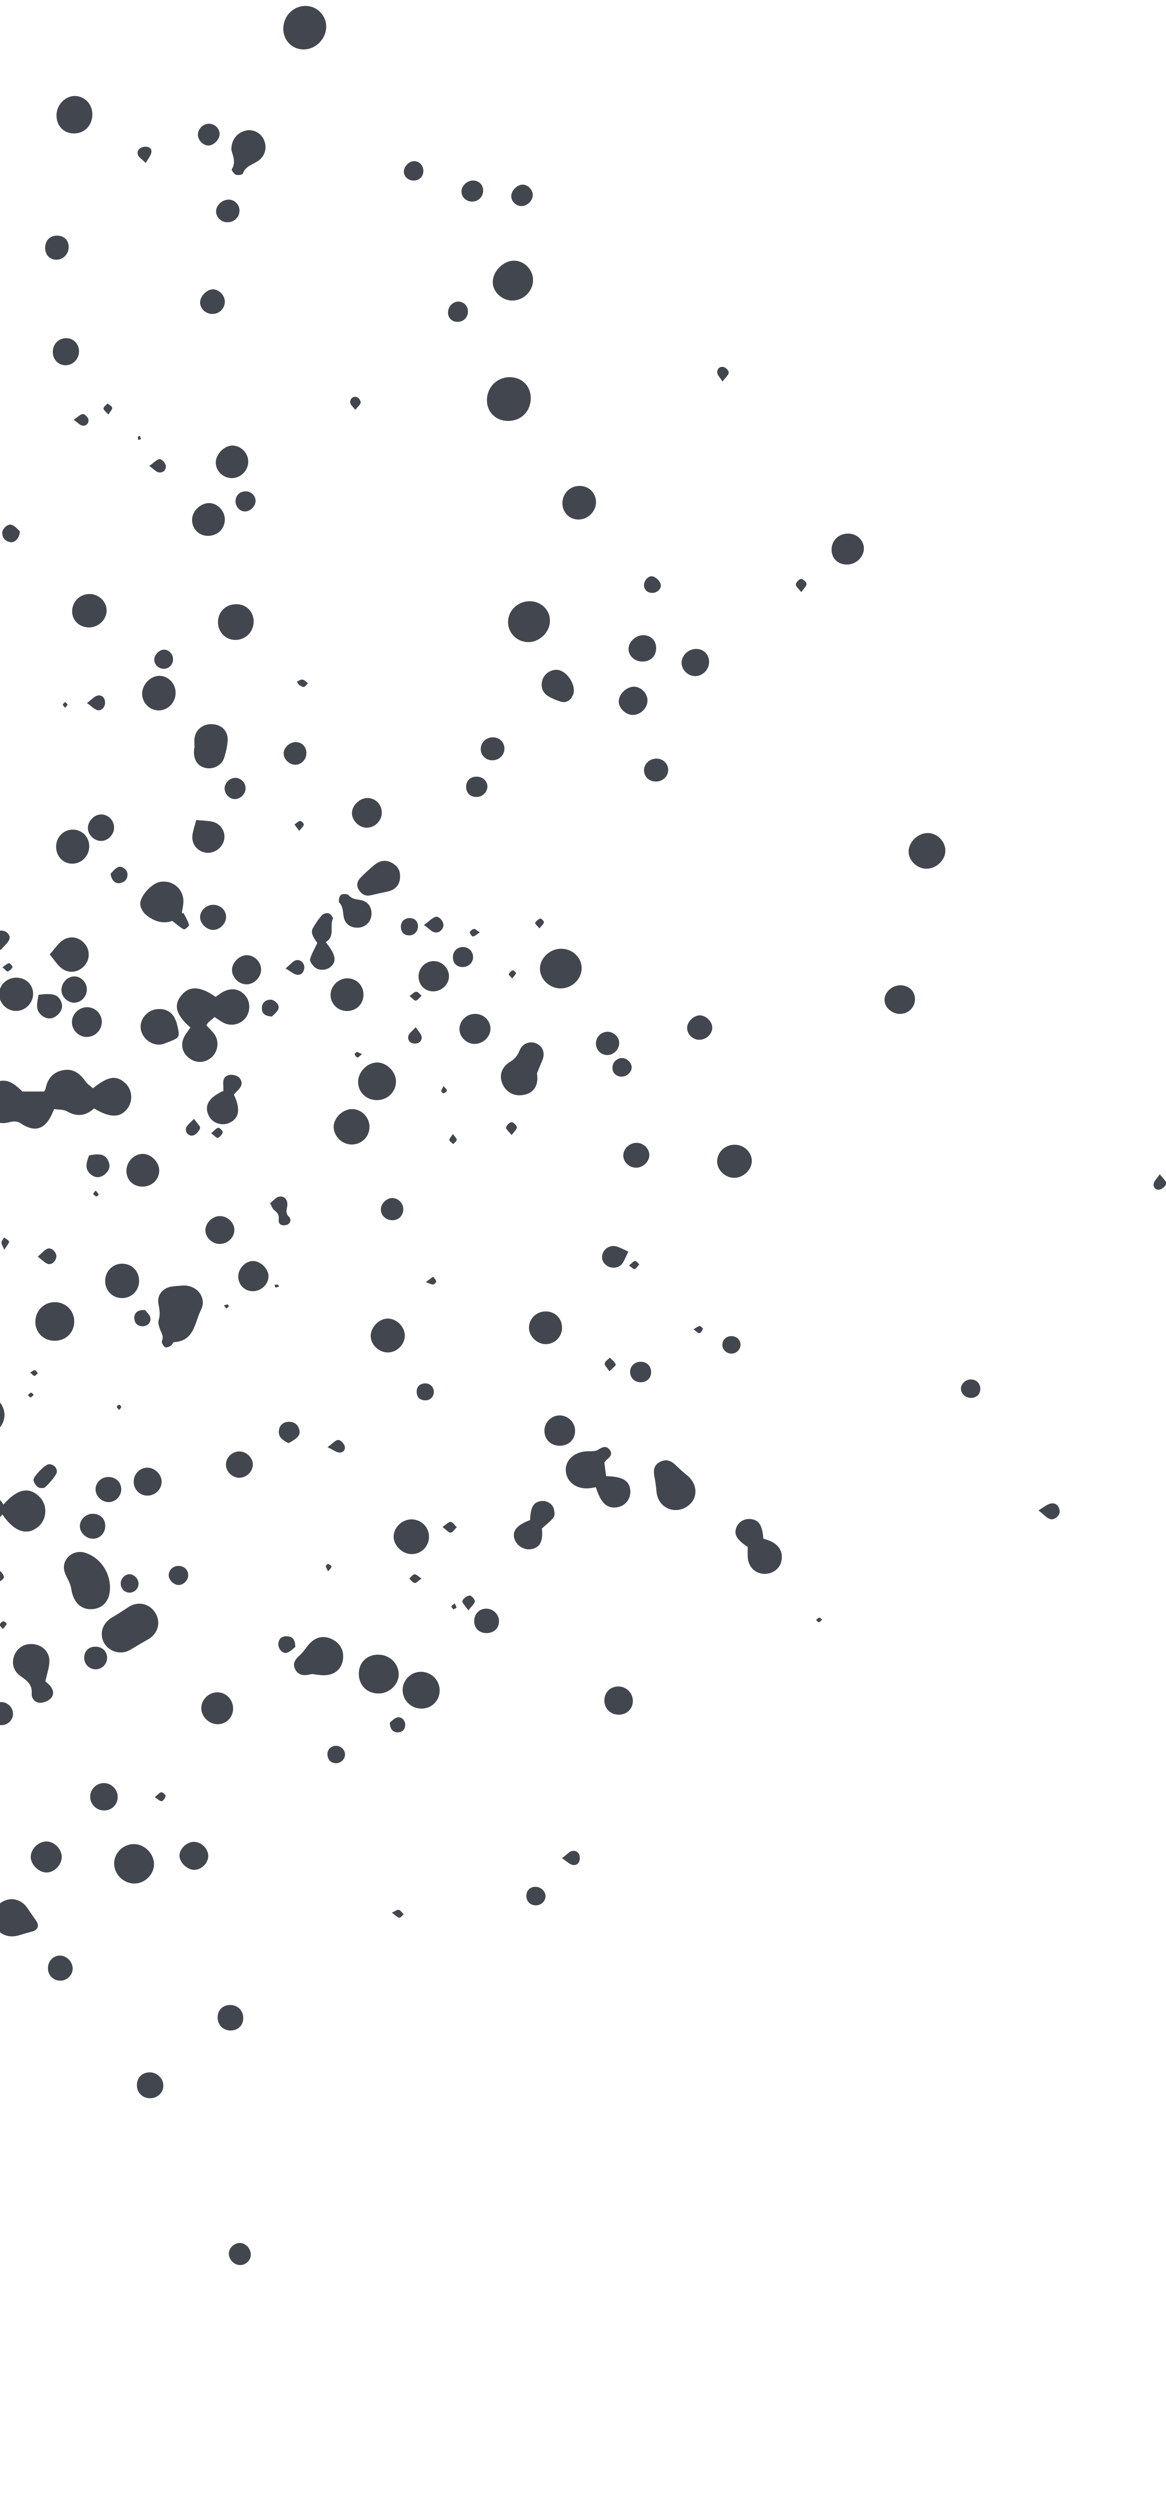 <svg width="400" height="857" viewBox="0 0 400 857" fill="none" xmlns="http://www.w3.org/2000/svg">
<g clip-path="url(#clip0_48_3189)">
<path d="M18.563 380.165C20.17 380.423 21.84 380.273 23.024 380.96C26.496 382.975 29.53 382.44 32.263 379.951C37.68 383.2 41.148 383.212 43.611 380.129C45.731 377.476 45.427 373.521 42.927 371.241C39.889 368.472 37.074 368.862 31.899 373.058C31.048 372.286 29.933 371.588 29.249 370.593C27.407 367.915 25.046 366.242 21.75 366.82C18.336 367.419 16.3 369.647 15.662 373.103C15.587 373.506 15.277 373.865 15.124 374.155H7.695C7.171 373.68 6.437 372.946 5.635 372.296C2.665 369.886 -0.158 369.827 -3.231 372.071C-5.874 374.001 -6.872 377.873 -5.503 380.888C-4.16 383.843 -0.732 385.586 2.674 384.803C4.29 384.431 5.547 384.032 7.226 385.143C11.998 388.3 15.478 387.1 17.845 381.857C18.079 381.338 18.291 380.809 18.563 380.165Z" fill="#42464F"/>
<path d="M0.804 519.12C4.919 525.183 9.343 526.543 13.17 523.297C16.085 520.824 16.369 516.088 13.768 513.319C10.155 509.473 6.025 510.188 1.191 515.738C-0.781 512.478 -4.284 510.762 -5.792 506.936C-7.062 503.711 -11.431 503.255 -14.248 505.367C-16.831 507.304 -17.345 511.093 -15.169 513.676C-14.021 515.04 -12.764 516.128 -12.565 518.136C-12.268 521.132 -10.27 522.978 -7.436 523.637C-4.543 524.31 -2.195 523.173 -0.482 520.743C-0.147 520.269 0.238 519.831 0.804 519.12Z" fill="#42464F"/>
<path d="M73.955 341.698C68.656 337.976 64.999 337.861 62.267 341.132C59.437 344.521 60.291 347.81 65.323 352.237C64.625 353.259 63.789 354.257 63.204 355.385C61.769 358.151 62.559 361.095 65.086 362.856C67.605 364.612 70.617 364.36 72.809 362.208C74.861 360.195 75.223 356.76 73.517 354.461C72.738 353.412 71.75 352.518 70.798 351.49C70.979 351.215 71.166 350.795 71.472 350.498C72.103 349.885 72.798 349.337 73.608 348.64C74.78 349.378 75.823 350.212 77.003 350.739C79.564 351.883 82.61 351.055 84.247 348.929C85.922 346.754 85.946 343.553 84.303 341.457C82.412 339.043 79.617 338.434 76.727 339.89C75.809 340.353 74.991 341.014 73.955 341.698Z" fill="#42464F"/>
<path d="M204.404 509.775C206.06 515.19 208.233 517.218 211.677 516.68C214.512 516.237 216.419 513.861 216.233 511.002C216.01 507.583 213.685 506.13 207.932 506.001C207.737 504.498 207.533 502.938 207.336 501.418C207.544 501.11 207.673 500.83 207.879 500.631C208.932 499.612 210.449 498.661 209.142 496.963C207.98 495.454 206.709 495.962 205.262 496.909C204.405 497.471 203.079 497.472 201.966 497.463C197.365 497.429 193.921 500.258 194.085 504.047C194.262 508.154 198.038 510.793 202.743 510.091C203.306 510.007 203.862 509.879 204.404 509.775Z" fill="#42464F"/>
<path d="M62.551 440.668C61.221 440.794 59.872 440.818 58.566 441.069C55.722 441.616 53.799 444.087 54.344 446.901C54.716 448.821 55.065 450.573 54.42 452.525C54.134 453.391 54.513 454.575 54.847 455.524C55.331 456.893 56.273 458.063 55.528 459.728C55.318 460.198 56.028 461.361 56.618 461.802C56.971 462.067 57.98 461.672 58.565 461.344C59.044 461.074 59.312 460.084 59.708 460.063C66.718 459.689 66.746 453.379 68.924 449.075C71.084 444.806 67.534 440.31 62.551 440.668Z" fill="#42464F"/>
<path d="M37.716 543.483C37.404 538.36 34.107 533.921 29.431 532.328C27.022 531.507 24.506 532.205 23.026 534.106C21.609 535.924 21.592 538.043 22.763 540.339C23.473 541.728 24.249 543.197 24.462 544.705C25.087 549.137 27.738 551.852 31.568 551.603C35.653 551.337 38.006 548.23 37.716 543.483Z" fill="#42464F"/>
<path d="M34.902 560.263C35.014 565.084 40.493 568.029 44.688 565.531C46.693 564.338 48.686 563.122 50.729 561.997C54.186 560.092 55.318 556.145 53.288 552.862C51.248 549.561 47.214 548.754 43.97 550.941C42.162 552.159 40.317 553.327 38.439 554.434C36.24 555.729 34.848 557.935 34.902 560.263Z" fill="#42464F"/>
<path d="M62.374 312.962C62.568 311.645 62.913 310.33 62.927 309.012C62.974 304.482 58.754 301.255 54.424 302.42C51.787 303.13 48.053 307.186 48.106 309.869C48.131 311.117 49.016 312.677 50.004 313.516C52.74 315.836 55.957 316.837 59.076 315.667C60.604 316.836 61.742 317.888 63.068 318.58C63.358 318.731 64.953 317.427 64.861 317.088C64.482 315.696 63.684 314.418 63.041 313.098C62.819 313.053 62.596 313.008 62.374 312.962Z" fill="#42464F"/>
<path d="M174.614 129.288C170.253 129.389 166.892 133.028 167.046 137.482C167.182 141.429 170.258 144.309 174.318 144.293C178.869 144.274 182.137 140.937 182.081 136.367C182.029 132.167 178.888 129.189 174.614 129.288Z" fill="#42464F"/>
<path d="M184.203 367.975C184.777 366.564 185.302 365.13 185.936 363.746C187.036 361.344 186.491 359.118 184.433 357.909C182.32 356.667 179.421 357.395 178.375 359.823C177.647 361.516 176.944 362.781 175.242 363.803C171.904 365.805 171.065 368.827 172.48 371.794C173.836 374.637 176.756 375.991 179.949 375.258C183.142 374.526 184.885 371.993 184.203 367.975Z" fill="#42464F"/>
<path d="M261.87 527.416C261.528 522.848 260.358 521.079 257.668 520.721C255.45 520.426 253.413 521.571 252.635 523.549C251.684 525.967 252.664 527.715 256.505 530.279C256.505 531.33 256.463 532.485 256.513 533.637C256.65 536.798 258.604 539.025 261.561 539.448C264.316 539.842 267.146 538.169 267.906 535.698C268.864 532.58 267.645 529.883 264.533 528.372C263.753 527.993 262.893 527.777 261.87 527.416Z" fill="#42464F"/>
<path d="M15.569 576.373C16.159 573.555 16.945 571.477 16.948 569.397C16.953 566.285 14.664 564.042 11.744 563.627C8.789 563.207 6.304 564.479 5.093 567.032C3.814 569.726 4.414 572.698 7.043 574.545C9.194 576.057 11.1 577.343 10.867 580.457C10.734 582.234 12.094 583.732 13.904 583.689C15.186 583.659 16.832 582.92 17.619 581.939C18.739 580.542 18.175 578.811 16.886 577.51C16.374 576.992 15.782 576.554 15.569 576.373Z" fill="#42464F"/>
<path d="M97.185 9.767C97.139 13.777 100.113 16.882 104.066 16.951C108.11 17.023 111.751 13.519 111.909 9.406C112.063 5.364 108.761 1.973 104.719 2.024C100.557 2.077 97.233 5.493 97.185 9.767Z" fill="#42464F"/>
<path d="M231.844 517.628C234.517 517.64 237.223 515.853 238.161 513.457C239.183 510.844 238.248 507.844 235.887 505.882C234.437 504.677 233.022 503.422 231.671 502.107C230.112 500.589 228.378 500.1 226.416 501.101C224.363 502.148 224.079 503.95 224.477 506.042C224.803 507.753 225.06 509.486 225.204 511.221C225.512 514.953 228.218 517.611 231.844 517.628Z" fill="#42464F"/>
<path d="M107.118 573.836C107.75 573.915 109.054 574.14 110.368 574.233C114.065 574.492 116.763 572.721 117.503 569.616C118.308 566.234 116.967 563.392 113.848 561.87C110.81 560.387 107.861 561.202 105.624 564.079C104.65 565.333 103.691 566.632 102.53 567.698C101.199 568.919 100.381 570.2 101.15 571.969C101.882 573.652 103.275 574.368 105.106 574.183C105.547 574.139 105.982 574.035 107.118 573.836Z" fill="#42464F"/>
<path d="M-5.458 491.695C-2.263 491.764 0.319 489.914 1.27 486.873C2.106 484.202 0.975 481.08 -1.429 479.421C-3.831 477.762 -7.501 477.958 -9.738 479.915C-11.282 481.265 -12.773 482.676 -14.289 484.059C-15.483 485.148 -15.816 486.711 -14.532 487.517C-11.959 489.133 -9.098 490.295 -6.344 491.618C-6.094 491.738 -5.756 491.675 -5.458 491.695Z" fill="#42464F"/>
<path d="M174.286 213.11C174.212 216.839 177.152 219.927 180.948 220.106C184.866 220.29 188.548 216.888 188.663 212.978C188.772 209.255 185.801 206.207 181.956 206.096C177.791 205.975 174.366 209.108 174.286 213.11Z" fill="#42464F"/>
<path d="M192.54 325.207C188.64 325.184 185.165 328.473 185.225 332.131C185.284 335.715 188.526 338.789 192.28 338.819C196.199 338.85 199.558 335.629 199.542 331.855C199.526 328.198 196.4 325.23 192.54 325.207Z" fill="#42464F"/>
<path d="M175.653 103.025C179.51 103.098 182.836 99.868 182.867 96.019C182.896 92.481 179.866 89.371 176.37 89.35C172.764 89.329 169.163 92.843 169.034 96.508C168.915 99.885 172.033 102.956 175.653 103.025Z" fill="#42464F"/>
<path d="M39.155 638.661C39.09 642.282 42.124 645.465 45.814 645.645C49.441 645.822 52.789 642.712 52.835 639.122C52.882 635.532 49.752 632.25 46.162 632.125C42.438 631.996 39.22 634.997 39.155 638.661Z" fill="#42464F"/>
<path d="M129.894 580.508C133.632 580.485 136.867 577.34 136.785 573.808C136.699 570.145 133.592 567.209 129.781 567.191C125.813 567.173 123.023 569.954 123.091 573.858C123.16 577.784 125.972 580.532 129.894 580.508Z" fill="#42464F"/>
<path d="M66.635 256.333C66.599 256.923 66.513 257.515 66.536 258.103C66.656 261.079 68.229 262.926 70.94 263.317C73.492 263.685 76.091 262.247 76.903 259.747C77.492 257.936 77.925 256.029 78.091 254.135C78.372 250.92 76.439 248.676 73.355 248.278C70.123 247.86 67.299 249.732 66.765 252.797C66.566 253.943 66.733 255.153 66.733 256.334C66.7 256.334 66.667 256.333 66.635 256.333Z" fill="#42464F"/>
<path d="M-2.266 657.378C-2.303 661.918 1.903 664.821 6.441 663.409C7.967 662.934 9.512 662.522 11.052 662.095C13.016 661.551 13.559 660.068 12.393 658.373C11.408 656.942 10.387 655.535 9.422 654.09C7.803 651.665 5.084 650.51 2.527 651.205C-0.477 652.022 -2.242 654.294 -2.266 657.378Z" fill="#42464F"/>
<path d="M18.942 459.597C22.826 459.521 25.668 456.477 25.467 452.611C25.279 448.998 22.302 446.269 18.644 446.357C14.848 446.448 11.982 449.548 12.133 453.4C12.276 457.047 15.159 459.671 18.942 459.597Z" fill="#42464F"/>
<path d="M181.843 521.053C177.447 522.689 175.759 524.663 176.391 527.194C177.012 529.683 179.59 531.415 182.109 531.037C185.218 530.57 186.372 528.367 185.895 523.955C187.306 522.655 188.844 521.544 189.935 520.096C190.421 519.452 190.227 518.067 189.954 517.13C189.413 515.27 187.27 514.192 185.347 514.576C182.93 515.058 182.017 516.697 181.843 521.053Z" fill="#42464F"/>
<path d="M79.371 51.406C79.859 53.286 81.034 55.6 79.498 58.062C79.341 58.313 80.295 59.655 80.954 59.904C81.632 60.159 83.183 59.899 83.314 59.514C84.189 56.927 86.637 56.469 88.512 55.189C91.069 53.444 91.743 50.353 90.436 47.717C89.27 45.365 86.635 44.144 84.146 44.802C81.217 45.576 79.285 48.05 79.371 51.406Z" fill="#42464F"/>
<path d="M122.845 371.001C122.934 374.617 125.916 377.283 129.662 377.097C133.149 376.923 135.836 374.157 135.847 370.732C135.858 367.339 132.589 364.11 129.239 364.206C125.842 364.304 122.76 367.578 122.845 371.001Z" fill="#42464F"/>
<path d="M76.629 373.935C71.507 376.268 69.934 379.061 71.624 382.459C72.924 385.075 76.186 386.12 78.915 384.796C82.058 383.271 82.547 380.157 80.24 375.204C81.483 373.614 84.209 372.063 82.145 369.48C81.508 368.683 79.691 368.235 78.622 368.492C75.766 369.177 76.765 371.742 76.629 373.935Z" fill="#42464F"/>
<path d="M144.629 573.059C141.253 572.933 138.297 575.637 138.133 579C137.96 582.56 140.743 585.546 144.364 585.685C147.816 585.817 150.661 583.218 150.829 579.78C151.003 576.22 148.21 573.193 144.629 573.059Z" fill="#42464F"/>
<path d="M48.233 351.834C48.132 355.423 51.748 358.597 55.34 358.022C56.058 357.907 56.748 357.587 57.436 357.324C61.751 355.675 61.793 355.593 60.761 351.27C59.836 347.398 57.453 345.562 53.83 345.929C50.778 346.238 48.318 348.835 48.233 351.834Z" fill="#42464F"/>
<path d="M19.383 39.451C19.326 43.116 21.847 45.761 25.385 45.749C29.07 45.736 31.69 42.982 31.685 39.129C31.681 35.79 29.164 33.075 25.916 32.906C22.535 32.73 19.439 35.832 19.383 39.451Z" fill="#42464F"/>
<path d="M137.245 300.254C137.277 298.047 136.069 296.609 134.237 295.661C132.132 294.571 130.138 295.097 128.409 296.506C126.819 297.801 125.329 299.227 123.863 300.664C122.57 301.931 122.086 303.437 123.134 305.097C124.103 306.631 125.471 307.314 127.326 306.865C129.182 306.416 131.051 306.021 132.917 305.616C135.797 304.992 137.328 303.102 137.245 300.254Z" fill="#42464F"/>
<path d="M80.57 219.358C84.038 219.455 86.865 216.818 87.011 213.35C87.156 209.934 84.801 207.297 81.451 207.121C77.651 206.922 74.797 209.553 74.779 213.268C74.764 216.603 77.297 219.267 80.57 219.358Z" fill="#42464F"/>
<path d="M311.697 291.99C311.738 295.064 314.702 297.833 317.901 297.786C321.269 297.737 324.309 294.808 324.317 291.605C324.325 288.434 321.552 285.615 318.367 285.555C314.909 285.489 311.652 288.632 311.697 291.99Z" fill="#42464F"/>
<path d="M120.514 392.324C124.015 392.389 126.791 389.664 126.758 386.194C126.727 382.958 124.025 380.209 120.836 380.169C117.591 380.129 114.402 383.226 114.457 386.364C114.51 389.483 117.339 392.265 120.514 392.324Z" fill="#42464F"/>
<path d="M141.115 532.73C144.394 532.792 147.079 530.231 147.172 526.952C147.265 523.68 144.77 521.003 141.458 520.821C138.112 520.636 134.985 523.539 135.027 526.79C135.067 529.807 138.003 532.671 141.115 532.73Z" fill="#42464F"/>
<path d="M111.737 322.933C115.064 321.084 113.005 317.519 114.212 314.884C114.37 314.541 113.386 313.276 112.733 313.073C112.071 312.867 110.893 313.205 110.418 313.733C109.263 315.016 108.298 316.498 107.419 317.994C106.568 319.443 106.997 320.641 108.856 323.248C107.948 325.172 106.894 326.898 106.376 328.771C106.182 329.471 107.076 330.674 107.757 331.37C109.173 332.816 111.897 332.738 113.45 331.397C115.618 329.527 115.175 327.192 111.737 322.933Z" fill="#42464F"/>
<path d="M17.067 327.164C18.384 328.806 19.293 330.177 20.435 331.314C22.897 333.766 26.407 333.678 28.786 331.242C30.987 328.987 30.991 325.486 28.795 323.186C26.583 320.87 23.317 320.655 20.816 322.871C19.509 324.03 18.488 325.513 17.067 327.164Z" fill="#42464F"/>
<path d="M54.41 243.526C57.62 243.543 60.275 240.779 60.248 237.448C60.222 234.253 57.7 231.648 54.644 231.661C51.61 231.673 48.739 234.668 48.752 237.808C48.764 240.93 51.317 243.51 54.41 243.526Z" fill="#42464F"/>
<path d="M36.083 439.133C36.091 442.504 38.707 445.064 42.044 444.967C45.187 444.876 47.635 442.407 47.716 439.247C47.803 435.813 45.354 433.225 41.962 433.168C38.685 433.113 36.075 435.761 36.083 439.133Z" fill="#42464F"/>
<path d="M252.214 392.389C248.874 392.297 246.072 394.845 246.019 398.023C245.969 400.975 248.579 403.608 251.686 403.742C254.822 403.877 257.874 401.078 257.913 398.031C257.951 395.046 255.355 392.475 252.214 392.389Z" fill="#42464F"/>
<path d="M30.616 290.119C30.632 286.967 28.207 284.444 25.097 284.376C21.838 284.304 19.233 286.932 19.248 290.275C19.263 293.523 21.614 296.006 24.722 296.058C27.943 296.112 30.6 293.435 30.616 290.119Z" fill="#42464F"/>
<path d="M24.747 209.364C24.656 212.53 27.056 214.981 30.342 215.079C33.626 215.177 36.511 212.523 36.582 209.341C36.647 206.35 33.996 203.677 30.898 203.612C27.549 203.541 24.841 206.074 24.747 209.364Z" fill="#42464F"/>
<path d="M127.169 457.949C127.2 460.904 129.851 463.508 132.923 463.6C136.078 463.695 138.945 460.863 138.875 457.719C138.81 454.773 136.116 452.072 133.15 451.979C130.163 451.884 127.138 454.904 127.169 457.949Z" fill="#42464F"/>
<path d="M5.414 346.541C8.633 346.591 11.351 343.901 11.364 340.654C11.377 337.565 8.884 335.146 5.663 335.121C2.494 335.096 -0.14 337.454 -0.3 340.457C-0.472 343.673 2.175 346.491 5.414 346.541Z" fill="#42464F"/>
<path d="M192.939 172.679C193.02 175.847 195.579 178.243 198.71 178.082C201.924 177.916 204.592 175.067 204.464 171.938C204.333 168.743 201.842 166.456 198.619 166.573C195.299 166.693 192.854 169.322 192.939 172.679Z" fill="#42464F"/>
<path d="M119.366 335.352C116.344 335.242 113.573 337.749 113.405 340.744C113.231 343.831 115.676 346.46 118.818 346.565C122.031 346.673 124.542 344.39 124.691 341.226C124.841 338.032 122.515 335.466 119.366 335.352Z" fill="#42464F"/>
<path d="M65.891 178.008C65.776 181.043 67.985 183.502 70.978 183.674C74.409 183.872 77.114 181.405 77.131 178.062C77.145 175.159 74.658 172.517 71.845 172.448C68.89 172.374 66.001 175.072 65.891 178.008Z" fill="#42464F"/>
<path d="M48.702 406.753C51.937 406.857 54.56 404.47 54.629 401.361C54.694 398.416 51.906 395.543 48.976 395.535C45.964 395.526 43.374 398.209 43.371 401.341C43.368 404.428 45.56 406.652 48.702 406.753Z" fill="#42464F"/>
<path d="M67.316 281.091C66.816 283.002 66.274 284.536 66.032 286.116C65.565 289.151 67.565 291.793 70.518 292.269C73.372 292.729 76.246 290.755 76.885 287.896C77.522 285.045 75.659 282.199 72.614 281.608C71.036 281.302 69.402 281.284 67.316 281.091Z" fill="#42464F"/>
<path d="M187.386 449.531C184.247 449.417 181.606 451.815 181.464 454.906C181.331 457.814 183.977 460.621 186.976 460.753C190.071 460.889 192.719 458.426 192.806 455.328C192.897 452.091 190.613 449.648 187.386 449.531Z" fill="#42464F"/>
<path d="M79.457 163.894C82.534 163.933 85.163 161.326 85.163 158.235C85.164 155.329 82.675 152.776 79.788 152.721C77.02 152.668 74.058 155.641 74.02 158.513C73.981 161.402 76.461 163.856 79.457 163.894Z" fill="#42464F"/>
<path d="M74.551 591.039C77.539 591.105 79.944 588.752 79.969 585.743C79.993 582.71 77.733 580.24 74.804 580.097C71.726 579.946 68.975 582.594 69.046 585.637C69.113 588.468 71.669 590.976 74.551 591.039Z" fill="#42464F"/>
<path d="M285.27 188.568C285.36 191.618 287.737 193.706 290.896 193.512C293.857 193.33 296.334 190.861 296.36 188.064C296.387 185.171 293.888 182.835 290.839 182.903C287.576 182.976 285.176 185.417 285.27 188.568Z" fill="#42464F"/>
<path d="M190.846 229.594C188.566 229.62 186.529 231.208 185.993 233.376C185.452 235.565 186.17 237.544 188.155 238.701C189.419 239.438 190.803 240.021 192.198 240.469C194.23 241.12 195.642 240.127 196.506 238.351C198.054 235.169 194.397 229.554 190.846 229.594Z" fill="#42464F"/>
<path d="M122.787 317.995C125.162 317.911 127.036 316.275 127.39 313.976C127.788 311.383 126.47 309.127 123.946 308.567C122.378 308.218 120.81 308.309 119.588 306.841C119.185 306.358 117.471 306.338 116.909 306.791C116.349 307.242 116.011 308.994 116.398 309.407C117.785 310.89 117.587 312.65 117.921 314.363C118.392 316.778 120.29 318.082 122.787 317.995Z" fill="#42464F"/>
<path d="M186.765 490.22C186.655 493.328 188.857 495.571 192.031 495.585C195.007 495.597 197.19 493.552 197.289 490.659C197.391 487.683 194.999 485.2 192.004 485.174C189.264 485.15 186.863 487.462 186.765 490.22Z" fill="#42464F"/>
<path d="M10.55 636.404C10.47 639.085 13.265 641.885 16.005 641.869C18.597 641.855 21.117 639.32 21.186 636.658C21.255 634.021 18.888 631.432 16.226 631.231C13.454 631.023 10.633 633.593 10.55 636.404Z" fill="#42464F"/>
<path d="M163.108 347.54C160.109 347.479 157.635 349.822 157.618 352.742C157.602 355.429 160.009 357.816 162.76 357.841C165.691 357.867 168.32 355.353 168.266 352.574C168.213 349.809 165.948 347.598 163.108 347.54Z" fill="#42464F"/>
<path d="M143.582 334.8C143.625 337.695 145.769 339.83 148.636 339.834C151.566 339.839 154.12 337.313 154.019 334.511C153.921 331.751 151.627 329.504 148.855 329.452C145.944 329.397 143.537 331.838 143.582 334.8Z" fill="#42464F"/>
<path d="M81.733 437.356C81.636 440.246 83.721 442.503 86.585 442.608C89.499 442.716 92.159 440.222 92.118 437.421C92.082 434.937 89.435 432.313 86.899 432.247C84.348 432.181 81.823 434.678 81.733 437.356Z" fill="#42464F"/>
<path d="M34.931 350.233C34.917 347.434 32.539 345.159 29.726 345.252C26.932 345.344 24.636 347.71 24.67 350.462C24.704 353.215 27.13 355.535 29.893 355.455C32.706 355.374 34.946 353.052 34.931 350.233Z" fill="#42464F"/>
<path d="M126.14 273.549C123.521 273.503 120.912 275.887 120.74 278.482C120.568 281.069 123.037 283.676 125.707 283.726C128.456 283.777 130.86 281.525 130.972 278.794C131.09 275.923 128.949 273.599 126.14 273.549Z" fill="#42464F"/>
<path d="M308.759 347.551C311.616 347.519 313.852 345.335 313.882 342.548C313.911 339.693 311.74 337.683 308.695 337.747C305.94 337.805 303.44 340.164 303.427 342.717C303.413 345.283 305.95 347.583 308.759 347.551Z" fill="#42464F"/>
<path d="M84.416 337.423C87.106 337.497 89.559 335.083 89.576 332.346C89.593 329.808 87.327 327.472 84.794 327.415C82.173 327.355 79.572 329.893 79.582 332.499C79.591 335.019 81.883 337.354 84.416 337.423Z" fill="#42464F"/>
<path d="M75.221 426.399C77.854 426.491 80.166 424.501 80.389 421.951C80.618 419.323 78.209 416.849 75.43 416.856C72.902 416.863 70.562 419.079 70.462 421.56C70.363 424.033 72.599 426.307 75.221 426.399Z" fill="#42464F"/>
<path d="M212.296 587.771C215.081 587.755 217.126 585.732 217.108 583.012C217.089 580.212 214.69 577.957 211.885 578.103C209.112 578.247 207.235 580.314 207.33 583.118C207.421 585.795 209.546 587.787 212.296 587.771Z" fill="#42464F"/>
<path d="M212.254 240.494C212.283 242.758 214.568 244.986 216.944 245.069C219.669 245.164 222.186 242.709 222.127 240.015C222.074 237.619 219.893 235.417 217.537 235.382C214.927 235.343 212.222 237.961 212.254 240.494Z" fill="#42464F"/>
<path d="M45.855 507.719C45.752 510.386 47.791 512.596 50.432 512.678C53.068 512.761 55.356 510.677 55.457 508.101C55.554 505.617 53.331 503.231 50.791 503.093C48.2 502.952 45.957 505.054 45.855 507.719Z" fill="#42464F"/>
<path d="M35.604 611.208C32.975 611.225 30.824 613.461 30.932 616.066C31.04 618.69 33.266 620.705 35.943 620.602C38.441 620.506 40.365 618.513 40.381 616.004C40.398 613.375 38.222 611.191 35.604 611.208Z" fill="#42464F"/>
<path d="M61.569 636.008C61.513 638.258 64.051 640.835 66.445 640.959C68.915 641.087 71.4 638.763 71.442 636.285C71.484 633.794 69.192 631.435 66.653 631.356C64.188 631.279 61.628 633.623 61.569 636.008Z" fill="#42464F"/>
<path d="M238.823 222.438C236.198 222.427 233.863 224.623 233.815 227.149C233.77 229.514 235.942 231.716 238.37 231.768C240.974 231.824 243.2 229.64 243.251 226.978C243.302 224.364 241.435 222.45 238.823 222.438Z" fill="#42464F"/>
<path d="M220.184 226.774C223.068 226.862 225.053 225.033 225.095 222.25C225.135 219.606 223.347 217.766 220.706 217.732C218.142 217.699 215.713 219.892 215.611 222.331C215.514 224.667 217.601 226.695 220.184 226.774Z" fill="#42464F"/>
<path d="M82.287 506.555C84.742 506.455 86.836 504.247 86.739 501.86C86.644 499.506 84.336 497.43 81.933 497.536C79.427 497.646 77.418 499.77 77.513 502.21C77.607 504.618 79.844 506.654 82.287 506.555Z" fill="#42464F"/>
<path d="M18.103 120.719C18.128 123.291 20.105 125.267 22.591 125.204C25.045 125.142 27.026 123.126 27.106 120.609C27.187 118.027 25.316 115.982 22.815 115.92C20.145 115.853 18.077 117.96 18.103 120.719Z" fill="#42464F"/>
<path d="M30.147 283.872C30.17 286.218 32.386 288.323 34.774 288.264C37.128 288.207 39.195 285.997 39.138 283.598C39.078 281.093 36.985 279.07 34.569 279.182C32.225 279.29 30.125 281.518 30.147 283.872Z" fill="#42464F"/>
<path d="M51.431 719.249C53.98 719.289 56.049 717.327 56.044 714.877C56.039 712.495 53.925 710.409 51.474 710.367C48.83 710.321 46.971 712.13 46.965 714.754C46.96 717.309 48.848 719.21 51.431 719.249Z" fill="#42464F"/>
<path d="M74.663 691.83C74.818 694.386 76.827 696.163 79.394 696.016C82.005 695.867 83.685 693.874 83.427 691.231C83.183 688.741 81.054 687.051 78.478 687.303C76.064 687.539 74.515 689.378 74.663 691.83Z" fill="#42464F"/>
<path d="M213.815 396.146C213.845 398.343 215.837 400.239 218.152 400.275C220.547 400.311 222.808 398.153 222.758 395.877C222.708 393.654 220.716 391.76 218.407 391.741C215.961 391.721 213.783 393.811 213.815 396.146Z" fill="#42464F"/>
<path d="M32.777 510.478C32.74 512.831 34.944 514.956 37.369 514.904C39.625 514.856 41.554 512.903 41.595 510.626C41.641 508.08 39.7 506.228 37.051 506.29C34.707 506.344 32.813 508.2 32.777 510.478Z" fill="#42464F"/>
<path d="M13.238 340.994C12.746 343.832 11.871 346.479 14.715 348.368C16.395 349.484 18.126 349.308 19.623 348.014C21.065 346.767 21.768 345.204 20.94 343.278C19.929 340.928 18.145 340.354 13.238 340.994Z" fill="#42464F"/>
<path d="M25.607 343.705C28.041 343.596 29.976 341.331 29.779 338.823C29.591 336.445 27.567 334.576 25.316 334.704C22.918 334.842 20.924 337.155 21.089 339.609C21.242 341.879 23.367 343.805 25.607 343.705Z" fill="#42464F"/>
<path d="M72.974 310.155C70.674 310.228 68.669 312.156 68.642 314.322C68.613 316.622 70.935 318.847 73.261 318.748C75.663 318.647 77.735 316.362 77.557 314.012C77.386 311.761 75.387 310.079 72.974 310.155Z" fill="#42464F"/>
<path d="M32.039 527.452C34.361 527.374 36.142 525.438 36.113 523.022C36.084 520.575 34.345 518.905 31.815 518.895C29.305 518.885 27.201 521.066 27.409 523.463C27.599 525.649 29.779 527.528 32.039 527.452Z" fill="#42464F"/>
<path d="M16.445 674.76C16.496 677.157 18.247 678.897 20.658 678.947C22.935 678.994 24.924 677.072 24.932 674.818C24.941 672.414 22.756 670.247 20.41 670.335C18.139 670.42 16.395 672.366 16.445 674.76Z" fill="#42464F"/>
<path d="M166.716 559.801C169.256 559.9 171.12 558.27 171.194 555.884C171.266 553.577 169.417 551.572 167.084 551.429C164.67 551.282 162.778 553.012 162.674 555.462C162.569 557.947 164.204 559.703 166.716 559.801Z" fill="#42464F"/>
<path d="M240.192 348.05C238.133 347.975 235.853 350.072 235.724 352.16C235.587 354.366 237.548 356.397 239.842 356.425C242.133 356.452 244.235 354.584 244.345 352.423C244.45 350.342 242.348 348.128 240.192 348.05Z" fill="#42464F"/>
<path d="M72.898 107.621C75.264 107.597 77.089 105.798 77.132 103.447C77.173 101.249 75.107 99.137 72.957 99.18C70.953 99.22 68.744 101.441 68.644 103.516C68.537 105.723 70.528 107.644 72.898 107.621Z" fill="#42464F"/>
<path d="M220.931 264.186C221.012 266.329 222.76 267.916 225.031 267.91C227.406 267.903 229.319 266.008 229.225 263.756C229.136 261.63 227.344 260.002 225.124 260.033C222.753 260.065 220.846 261.954 220.931 264.186Z" fill="#42464F"/>
<path d="M30.575 396.038C29.671 398.402 28.804 400.847 31.388 402.759C33.016 403.964 34.781 403.663 36.241 402.3C37.548 401.08 37.96 399.599 37.121 397.89C36.072 395.752 34.549 395.298 30.575 396.038Z" fill="#42464F"/>
<path d="M15.495 84.905C15.459 87.298 16.99 88.979 19.256 89.034C21.572 89.09 23.497 87.197 23.56 84.803C23.621 82.466 22.09 80.851 19.736 80.77C17.233 80.685 15.533 82.341 15.495 84.905Z" fill="#42464F"/>
<path d="M-3.674 587.509C-3.631 589.58 -1.776 591.321 0.42 591.354C2.603 591.387 4.423 589.666 4.462 587.533C4.504 585.244 2.497 583.322 0.178 583.431C-1.966 583.532 -3.719 585.387 -3.674 587.509Z" fill="#42464F"/>
<path d="M74.123 72.302C74.007 74.201 75.63 75.997 77.621 76.173C80.048 76.388 82.056 74.704 82.163 72.362C82.253 70.374 80.713 68.603 78.744 68.432C76.51 68.238 74.256 70.126 74.123 72.302Z" fill="#42464F"/>
<path d="M164.915 256.876C164.974 259.037 166.8 260.704 169.022 260.627C171.438 260.543 173.216 258.616 173.034 256.277C172.865 254.101 171.01 252.58 168.737 252.754C166.528 252.923 164.855 254.726 164.915 256.876Z" fill="#42464F"/>
<path d="M204.425 357.851C204.497 360.007 206.334 361.74 208.461 361.661C210.715 361.576 212.599 359.474 212.414 357.25C212.243 355.193 210.233 353.512 208.143 353.679C205.988 353.851 204.353 355.685 204.425 357.851Z" fill="#42464F"/>
<path d="M97.3 258.391C97.386 260.429 99.473 262.294 101.503 262.145C103.644 261.989 105.255 260.074 105.104 257.867C104.957 255.731 103.392 254.308 101.278 254.39C99.17 254.472 97.217 256.436 97.3 258.391Z" fill="#42464F"/>
<path d="M28.883 568.093C28.799 570.298 30.418 572.084 32.617 572.211C34.741 572.333 36.62 570.635 36.743 568.481C36.868 566.276 35.273 564.572 32.977 564.457C30.612 564.338 28.971 565.796 28.883 568.093Z" fill="#42464F"/>
<path d="M215.565 429.023C213.982 428.319 212.808 427.677 211.557 427.27C209.684 426.661 207.475 427.738 206.81 429.537C206.163 431.289 206.676 432.78 208.183 433.855C209.744 434.968 212.354 434.71 213.436 433.189C214.274 432.01 214.781 430.594 215.565 429.023Z" fill="#42464F"/>
<path d="M134.468 418.277C136.584 418.342 138.169 416.925 138.338 414.816C138.511 412.651 136.78 410.72 134.622 410.668C132.605 410.62 130.613 412.634 130.653 414.681C130.69 416.648 132.349 418.211 134.468 418.277Z" fill="#42464F"/>
<path d="M82.342 768.85C80.408 768.806 78.519 770.564 78.49 772.436C78.457 774.563 80.36 776.476 82.463 776.426C84.324 776.382 85.888 774.92 86.028 773.096C86.191 770.976 84.385 768.896 82.342 768.85Z" fill="#42464F"/>
<path d="M16.68 501.929C15.424 502.028 11.227 506.252 11.485 507.444C11.679 508.341 12.376 509.337 13.143 509.834C13.717 510.205 15.074 510.189 15.536 509.759C16.914 508.475 18.199 507.012 19.19 505.413C20.2 503.785 18.641 501.774 16.68 501.929Z" fill="#42464F"/>
<path d="M67.885 46.025C67.789 47.914 69.601 49.864 71.479 49.891C73.193 49.916 75.203 47.964 75.329 46.151C75.466 44.181 73.782 42.429 71.731 42.408C69.766 42.387 67.986 44.062 67.885 46.025Z" fill="#42464F"/>
<path d="M92.66 412.464C93.257 413.523 93.472 414.319 93.991 414.738C95.065 415.607 95.82 416.349 95.609 417.987C95.386 419.719 96.746 420.33 98.247 419.905C99.726 419.487 100.028 417.954 99.138 417.111C97.556 415.613 98.686 414.134 98.585 412.649C98.463 410.873 97.274 409.833 95.627 410.225C94.555 410.479 93.698 411.642 92.66 412.464Z" fill="#42464F"/>
<path d="M158.306 65.477C158.18 67.239 159.634 68.875 161.511 69.081C163.731 69.324 165.632 67.732 165.747 65.532C165.85 63.58 164.577 62.097 162.628 61.897C160.537 61.683 158.453 63.409 158.306 65.477Z" fill="#42464F"/>
<path d="M80.387 273.921C82.296 274.02 84.139 272.335 84.251 270.389C84.365 268.399 82.69 266.623 80.703 266.627C78.955 266.631 77.242 268.18 77.062 269.92C76.861 271.862 78.491 273.824 80.387 273.921Z" fill="#42464F"/>
<path d="M219.649 466.788C217.514 466.858 216.02 468.47 216.169 470.543C216.318 472.61 217.972 473.968 220.134 473.798C222.105 473.643 223.39 472.255 223.379 470.294C223.366 468.201 221.787 466.717 219.649 466.788Z" fill="#42464F"/>
<path d="M179.417 63.283C177.51 63.215 175.371 65.307 175.382 67.229C175.393 69.015 176.931 70.56 178.774 70.635C180.828 70.72 182.801 68.815 182.77 66.776C182.745 65.061 181.095 63.342 179.417 63.283Z" fill="#42464F"/>
<path d="M159.907 269.721C159.904 271.876 161.377 273.253 163.622 273.191C165.634 273.136 167.316 271.374 167.202 269.441C167.095 267.613 165.583 266.261 163.602 266.222C161.37 266.178 159.911 267.56 159.907 269.721Z" fill="#42464F"/>
<path d="M98.925 494.704C102.32 492.949 103.232 491.775 102.631 489.892C102.128 488.313 101.019 487.417 99.325 487.37C97.423 487.318 96.065 488.292 95.718 490.065C95.219 492.613 97.114 493.712 98.925 494.704Z" fill="#42464F"/>
<path d="M155.375 328.04C155.342 330.104 156.611 331.452 158.623 331.49C160.582 331.528 162.148 330.177 162.285 328.333C162.438 326.272 160.817 324.579 158.731 324.619C156.818 324.657 155.406 326.096 155.375 328.04Z" fill="#42464F"/>
<path d="M157.393 103.379C155.455 103.292 153.742 104.98 153.694 107.025C153.651 108.837 154.797 110.128 156.608 110.309C158.686 110.516 160.429 109.041 160.533 106.987C160.631 105.051 159.249 103.463 157.393 103.379Z" fill="#42464F"/>
<path d="M83.881 175.322C85.737 175.426 87.644 173.633 87.675 171.754C87.706 169.93 86.194 168.446 84.282 168.423C82.332 168.399 80.899 169.734 80.802 171.662C80.707 173.544 82.119 175.223 83.881 175.322Z" fill="#42464F"/>
<path d="M138.539 58.824C138.552 60.482 139.966 61.839 141.736 61.893C143.745 61.954 145.193 60.62 145.238 58.67C145.283 56.71 143.776 55.15 141.922 55.236C140.246 55.315 138.525 57.14 138.539 58.824Z" fill="#42464F"/>
<path d="M210.108 365.752C209.99 367.556 211.121 368.869 212.948 369.049C214.737 369.225 216.578 367.758 216.696 366.062C216.802 364.545 215.354 362.898 213.745 362.706C211.927 362.489 210.228 363.912 210.108 365.752Z" fill="#42464F"/>
<path d="M61.442 536.769C59.516 536.679 57.898 538.089 57.868 539.883C57.84 541.555 59.582 543.315 61.27 543.32C62.822 543.324 64.39 541.873 64.544 540.287C64.731 538.379 63.392 536.86 61.442 536.769Z" fill="#42464F"/>
<path d="M56.28 229.252C58.137 229.203 59.511 227.604 59.358 225.67C59.225 223.989 57.686 222.578 56.106 222.686C54.432 222.802 52.772 224.712 52.915 226.358C53.057 227.992 54.574 229.297 56.28 229.252Z" fill="#42464F"/>
<path d="M183.671 653.128C185.403 653.195 186.946 651.946 187.132 650.327C187.332 648.588 185.809 646.896 183.937 646.777C182.087 646.66 180.737 647.776 180.578 649.556C180.403 651.504 181.744 653.054 183.671 653.128Z" fill="#42464F"/>
<path d="M329.645 476.104C329.705 477.866 331.426 479.303 333.327 479.178C335.156 479.058 336.335 477.783 336.298 475.965C336.259 474.047 334.703 472.698 332.722 472.867C331.015 473.013 329.591 474.511 329.645 476.104Z" fill="#42464F"/>
<path d="M41.406 542.731C41.353 544.47 42.694 545.903 44.396 545.928C46.104 545.953 47.532 544.568 47.534 542.885C47.535 541.241 46.111 539.701 44.523 539.63C42.932 539.559 41.457 541.026 41.406 542.731Z" fill="#42464F"/>
<path d="M6.801 182.097C6.148 181.55 5.243 180.343 4.056 179.913C2.658 179.406 0.687 181.274 0.768 182.787C0.858 184.468 1.871 185.556 3.51 185.852C5.055 186.13 6.722 184.533 6.801 182.097Z" fill="#42464F"/>
<path d="M140.618 314.687C138.674 314.696 137.368 316.069 137.522 317.879C137.669 319.609 138.615 320.632 140.408 320.644C142.108 320.655 143.491 319.139 143.387 317.41C143.279 315.605 142.193 314.788 140.618 314.687Z" fill="#42464F"/>
<path d="M148.819 476.89C148.7 475.162 147.204 473.965 145.422 474.232C143.664 474.494 142.838 475.612 142.954 477.331C143.072 479.087 144.154 479.977 145.877 480.023C147.667 480.07 148.941 478.674 148.819 476.89Z" fill="#42464F"/>
<path d="M247.821 460.742C247.702 462.403 248.99 463.861 250.691 463.991C252.356 464.118 253.888 462.835 254.026 461.199C254.167 459.524 252.904 458.121 251.149 458.004C249.377 457.886 247.941 459.068 247.821 460.742Z" fill="#42464F"/>
<path d="M115.257 598.437C113.511 598.431 112.163 599.823 112.331 601.569C112.491 603.23 113.401 604.289 115.131 604.411C116.782 604.527 118.317 603.091 118.368 601.477C118.419 599.864 116.965 598.442 115.257 598.437Z" fill="#42464F"/>
<path d="M101.298 564.582C101.29 562.01 100.363 561.01 98.601 560.897C96.896 560.788 95.694 561.483 95.491 563.333C95.308 565.004 96.828 566.942 98.346 566.557C99.561 566.248 100.563 565.102 101.298 564.582Z" fill="#42464F"/>
<path d="M356.239 517.732C358.063 519.144 359.021 520.311 360.233 520.717C361.759 521.227 363.693 519.456 363.526 517.926C363.339 516.214 362.199 515.059 360.51 515.369C359.279 515.594 358.193 516.608 356.239 517.732Z" fill="#42464F"/>
<path d="M93.298 348.452C93.858 347.819 95.086 346.957 95.527 345.796C96.043 344.433 94.111 342.526 92.59 342.662C90.896 342.813 89.858 343.843 89.835 345.549C89.812 347.247 90.692 348.321 93.298 348.452Z" fill="#42464F"/>
<path d="M223.827 203.239C225.596 203.184 227.157 201.641 226.596 200.049C226.236 199.026 225.054 197.922 224.01 197.598C222.535 197.141 220.911 198.95 220.918 200.586C220.925 202.15 222.174 203.29 223.827 203.239Z" fill="#42464F"/>
<path d="M0.233 325.679C1.616 324.011 2.821 323.111 3.222 321.937C3.739 320.423 2.018 318.87 0.299 318.991C-1.422 319.112 -2.643 320.123 -2.334 321.786C-2.117 322.956 -0.957 323.95 0.233 325.679Z" fill="#42464F"/>
<path d="M37.929 299.53C38.26 301.95 39.651 303.026 41.23 302.704C42.915 302.36 43.827 301.25 43.729 299.531C43.647 298.115 41.791 296.647 40.509 297.222C39.368 297.734 38.544 298.952 37.929 299.53Z" fill="#42464F"/>
<path d="M49.785 449.066C47.263 448.927 46.09 449.983 46.079 451.661C46.066 453.433 47.048 454.533 48.727 454.621C50.443 454.71 51.756 453.497 51.618 451.921C51.517 450.778 50.248 449.738 49.785 449.066Z" fill="#42464F"/>
<path d="M145.444 317.064C147.086 318.262 147.944 319.277 149.001 319.566C150.557 319.991 152.042 318.66 152.124 317.193C152.199 315.847 150.602 313.905 149.404 314.289C148.199 314.675 147.222 315.77 145.444 317.064Z" fill="#42464F"/>
<path d="M97.971 331.966C99.773 333.012 100.752 333.962 101.849 334.125C103.389 334.354 104.311 333.222 104.4 331.67C104.488 330.136 102.921 328.68 101.453 329.184C100.395 329.546 99.585 330.63 97.971 331.966Z" fill="#42464F"/>
<path d="M12.969 430.753C14.547 431.931 15.412 432.972 16.485 433.277C17.873 433.672 19.397 432.007 19.34 430.56C19.284 429.106 17.643 427.533 16.318 428.021C15.266 428.408 14.468 429.485 12.969 430.753Z" fill="#42464F"/>
<path d="M29.836 240.985C31.512 242.166 32.387 243.176 33.446 243.435C34.878 243.784 36.2 242.189 36.051 240.612C35.9 239.005 34.834 238.087 33.359 238.464C32.316 238.731 31.47 239.77 29.836 240.985Z" fill="#42464F"/>
<path d="M133.734 590.459C133.701 592.745 134.973 593.949 136.568 593.826C138.106 593.708 138.963 592.843 139.011 591.289C139.059 589.713 137.73 588.322 136.215 588.726C135.164 589.007 134.312 590.033 133.734 590.459Z" fill="#42464F"/>
<path d="M192.787 636.958C194.551 638.109 195.478 639.15 196.527 639.294C198.04 639.502 198.967 638.347 198.913 636.784C198.857 635.188 197.765 634.201 196.305 634.483C195.288 634.68 194.439 635.747 192.787 636.958Z" fill="#42464F"/>
<path d="M66.53 383.508C65.251 384.96 64.013 385.749 63.804 386.751C63.5 388.214 64.746 389.517 66.165 389.24C67.161 389.045 68.309 387.762 68.64 386.726C68.837 386.11 67.582 385.03 66.53 383.508Z" fill="#42464F"/>
<path d="M50.003 55.892C50.913 54.219 51.837 53.224 51.944 52.149C52.084 50.728 50.837 50.125 49.507 50.305C48.02 50.506 46.879 51.47 47.279 52.988C47.518 53.898 48.7 54.561 50.003 55.892Z" fill="#42464F"/>
<path d="M51.206 159.716C52.769 160.826 53.536 161.766 54.44 161.925C56.014 162.202 57.087 161.023 56.875 159.585C56.747 158.715 55.5 157.367 54.785 157.385C53.823 157.409 52.889 158.544 51.206 159.716Z" fill="#42464F"/>
<path d="M112.36 496.071C114.301 496.999 115.316 497.818 116.398 497.917C117.761 498.041 118.644 496.847 118.222 495.607C117.925 494.731 116.709 493.515 116.013 493.582C115.011 493.678 114.108 494.803 112.36 496.071Z" fill="#42464F"/>
<path d="M142.624 352.108C141.407 353.465 140.374 354.127 140.12 355.011C139.692 356.504 140.641 357.623 142.167 357.72C143.661 357.816 144.822 356.897 144.636 355.344C144.527 354.434 143.606 353.621 142.624 352.108Z" fill="#42464F"/>
<path d="M397.874 402.497C396.858 404.003 395.969 404.793 395.781 405.725C395.497 407.135 396.656 408.046 397.88 407.761C398.774 407.552 399.974 406.472 400.069 405.667C400.157 404.907 398.98 403.999 397.874 402.497Z" fill="#42464F"/>
<path d="M-4.078 540.224C-2.42 541.283 -1.538 542.265 -0.627 542.293C0.068 542.314 1.495 540.926 1.376 540.52C1.103 539.58 0.181 538.344 -0.652 538.194C-1.422 538.056 -2.417 539.176 -4.078 540.224Z" fill="#42464F"/>
<path d="M160.688 552.031C161.816 550.516 162.86 549.715 162.902 548.864C162.935 548.2 161.624 546.831 161.091 546.915C160.146 547.064 158.878 547.941 158.624 548.778C158.434 549.406 159.626 550.45 160.688 552.031Z" fill="#42464F"/>
<path d="M151.786 523.417C153.123 524.405 153.929 525.456 154.6 525.376C155.36 525.285 155.998 524.179 156.689 523.514C156.009 522.862 155.39 521.797 154.628 521.682C153.959 521.581 153.129 522.544 151.786 523.417Z" fill="#42464F"/>
<path d="M247.866 130.796C248.936 129.347 249.907 128.578 250.004 127.711C250.07 127.122 249.009 125.997 248.279 125.818C246.961 125.495 245.927 126.404 246.046 127.778C246.113 128.568 246.921 129.294 247.866 130.796Z" fill="#42464F"/>
<path d="M25.255 143.913C26.691 144.9 27.407 145.749 28.24 145.887C29.663 146.124 30.551 145.034 30.313 143.745C30.176 143.007 29.042 141.89 28.43 141.935C27.53 142.001 26.695 142.953 25.255 143.913Z" fill="#42464F"/>
<path d="M274.889 202.991C275.776 201.673 276.747 200.861 276.689 200.129C276.639 199.477 275.389 198.384 274.778 198.453C274.082 198.532 273.076 199.645 273.01 200.38C272.95 201.043 273.98 201.803 274.889 202.991Z" fill="#42464F"/>
<path d="M175.528 389.107C176.389 387.872 177.36 387.087 177.308 386.377C177.259 385.72 176.072 384.617 175.467 384.668C174.762 384.727 173.682 385.788 173.623 386.487C173.567 387.157 174.609 387.92 175.528 389.107Z" fill="#42464F"/>
<path d="M209.063 470.08C210.094 468.984 211.335 468.132 211.203 467.71C210.922 466.812 209.927 466.137 209.225 465.37C208.592 466.028 207.548 466.631 207.448 467.361C207.357 468.035 208.28 468.846 209.063 470.08Z" fill="#42464F"/>
<path d="M121.86 140.495C122.73 139.404 123.63 138.749 123.739 137.983C123.823 137.398 123.007 136.238 122.408 136.093C121.041 135.763 120.049 136.651 120.157 138.063C120.207 138.733 121.019 139.345 121.86 140.495Z" fill="#42464F"/>
<path d="M140.496 341.417C141.472 342.178 142.217 343.14 142.656 343.017C143.412 342.804 143.977 341.915 144.622 341.309C144.02 340.819 143.433 339.967 142.812 339.941C142.189 339.914 141.532 340.712 140.496 341.417Z" fill="#42464F"/>
<path d="M72.463 388.48C73.507 389.241 74.353 390.206 74.716 390.049C75.46 389.728 76.224 388.878 76.421 388.103C76.521 387.712 75.274 386.468 74.864 386.565C74.082 386.752 73.464 387.623 72.463 388.48Z" fill="#42464F"/>
<path d="M144.616 541.107C143.521 540.4 142.824 539.594 142.19 539.641C141.562 539.688 140.999 540.596 140.408 541.127C141.01 541.664 141.583 542.578 142.225 542.63C142.845 542.68 143.537 541.84 144.616 541.107Z" fill="#42464F"/>
<path d="M37.148 142.101C37.8 141.061 38.576 140.368 38.494 139.799C38.411 139.231 37.469 138.788 36.903 138.289C36.402 138.864 35.526 139.426 35.507 140.015C35.489 140.577 36.366 141.167 37.148 142.101Z" fill="#42464F"/>
<path d="M185.04 318.252C185.745 317.366 186.442 316.813 186.616 316.128C186.698 315.805 185.616 314.761 185.342 314.855C184.637 315.098 183.926 315.705 183.568 316.359C183.442 316.589 184.337 317.377 185.04 318.252Z" fill="#42464F"/>
<path d="M1.466 428.422C2.56 426.644 3.298 425.869 3.146 425.605C2.8 425.003 2.018 424.651 1.413 424.198C1.089 424.76 0.527 425.314 0.506 425.887C0.484 426.517 0.959 427.166 1.466 428.422Z" fill="#42464F"/>
<path d="M215.767 433.807C216.679 434.411 217.386 435.169 217.708 435.031C218.355 434.753 218.792 433.987 219.315 433.423C218.815 432.995 218.238 432.157 217.834 432.234C217.186 432.357 216.654 433.085 215.767 433.807Z" fill="#42464F"/>
<path d="M102.547 234.757C103.117 235.027 103.741 235.586 104.241 235.49C104.766 235.39 105.172 234.664 105.63 234.212C105.035 233.771 104.484 233.073 103.833 232.963C103.223 232.859 102.507 233.376 101.837 233.621L102.547 234.757Z" fill="#42464F"/>
<path d="M0.844 331.568C1.694 332.27 2.313 333.098 2.655 332.996C3.315 332.799 3.987 332.161 4.3 331.531C4.415 331.3 3.472 330.123 3.106 330.167C2.432 330.247 1.829 330.912 0.844 331.568Z" fill="#42464F"/>
<path d="M102.655 284.817C103.375 283.905 104.075 283.354 104.233 282.677C104.312 282.337 103.326 281.33 102.958 281.396C102.261 281.519 101.662 282.197 101.023 282.645C101.491 283.268 101.959 283.891 102.655 284.817Z" fill="#42464F"/>
<path d="M53.1 616.052C54.16 616.698 54.918 617.521 55.504 617.413C56.064 617.31 56.683 616.278 56.803 615.574C56.862 615.231 55.752 614.271 55.331 614.359C54.634 614.504 54.065 615.27 53.1 616.052Z" fill="#42464F"/>
<path d="M164.571 319.636C163.639 319.01 163.101 318.363 162.65 318.419C162.092 318.487 161.248 319.094 161.19 319.553C161.131 320.021 161.933 321.06 162.253 321.019C162.925 320.933 163.528 320.305 164.571 319.636Z" fill="#42464F"/>
<path d="M155.371 388.711C154.77 389.678 154.097 390.281 154.16 390.794C154.222 391.304 155.026 391.722 155.505 392.18C155.925 391.685 156.662 391.201 156.679 390.692C156.696 390.169 156.012 389.623 155.371 388.711Z" fill="#42464F"/>
<path d="M146.069 439.493C147.217 439.9 147.903 440.324 148.58 440.313C148.973 440.306 149.723 439.52 149.661 439.222C149.538 438.634 148.96 438.141 148.571 437.609C148.139 437.934 147.708 438.259 146.069 439.493Z" fill="#42464F"/>
<path d="M237.914 455.661C238.864 456.337 239.446 457.066 239.918 457C240.402 456.933 240.914 456.139 241.128 455.559C241.202 455.358 240.398 454.52 240.031 454.543C239.456 454.578 238.911 455.098 237.914 455.661Z" fill="#42464F"/>
<path d="M134.412 655.633C135.987 656.732 136.529 657.407 137.006 657.363C137.526 657.316 137.985 656.604 138.471 656.181C137.927 655.646 137.458 654.839 136.816 654.662C136.295 654.519 135.565 655.132 134.412 655.633Z" fill="#42464F"/>
<path d="M1.001 558.381C1.582 557.654 2.109 557.211 2.283 556.658C2.343 556.464 1.429 555.647 1.141 555.731C0.601 555.889 0.085 556.437 -0.205 556.955C-0.291 557.109 0.413 557.704 1.001 558.381Z" fill="#42464F"/>
<path d="M175.684 335.43C176.296 334.638 176.849 334.17 177.008 333.594C177.071 333.364 176.12 332.52 175.874 332.611C175.316 332.818 174.773 333.367 174.509 333.914C174.41 334.119 175.102 334.705 175.684 335.43Z" fill="#42464F"/>
<path d="M112.553 538.669C113.177 537.831 113.762 537.382 113.709 537.029C113.651 536.646 113.039 536.25 112.585 536.073C112.419 536.008 111.766 536.562 111.773 536.822C111.786 537.285 112.132 537.739 112.553 538.669Z" fill="#42464F"/>
<path d="M124.19 361.333C123.275 360.949 122.832 360.623 122.395 360.631C122.124 360.637 121.588 361.277 121.65 361.414C121.849 361.849 122.232 362.419 122.62 362.483C122.947 362.537 123.379 361.96 124.19 361.333Z" fill="#42464F"/>
<path d="M155.538 551.693C155.978 551.432 156.629 551.18 156.605 551.036C156.526 550.543 156.21 550.089 155.984 549.62C155.574 549.945 155.094 550.22 154.801 550.629C154.724 550.736 155.228 551.258 155.538 551.693Z" fill="#42464F"/>
<path d="M10.36 470.493C11.049 471.067 11.453 471.66 11.818 471.637C12.223 471.612 12.594 471.025 12.979 470.683C12.634 470.319 12.331 469.729 11.933 469.657C11.564 469.59 11.094 470.075 10.36 470.493Z" fill="#42464F"/>
<path d="M152.158 372.265C151.738 373.138 151.367 373.58 151.372 374.018C151.375 374.301 152.052 374.87 152.212 374.802C152.661 374.613 153.227 374.204 153.306 373.796C153.368 373.48 152.766 373.034 152.158 372.265Z" fill="#42464F"/>
<path d="M22.371 242.635C22.722 242.16 23.17 241.817 23.146 241.512C23.12 241.198 22.634 240.921 22.349 240.628C22.067 240.932 21.587 241.22 21.562 241.544C21.539 241.84 22.007 242.175 22.371 242.635Z" fill="#42464F"/>
<path d="M9.539 478.225C9.939 478.571 10.344 479.09 10.502 479.024C10.918 478.847 11.226 478.418 11.578 478.089C11.267 477.836 10.946 477.372 10.648 477.386C10.314 477.402 10.001 477.851 9.539 478.225Z" fill="#42464F"/>
<path d="M279.94 555.282C280.362 555.654 280.752 556.173 280.918 556.11C281.346 555.945 281.675 555.523 282.043 555.204C281.721 554.948 281.405 554.502 281.074 554.491C280.757 554.48 280.424 554.921 279.94 555.282Z" fill="#42464F"/>
<path d="M32.821 408.111C32.386 408.662 31.884 409.164 31.945 409.246C32.229 409.626 32.633 409.996 33.071 410.144C33.243 410.203 33.895 409.551 33.844 409.433C33.654 408.995 33.261 408.645 32.821 408.111Z" fill="#42464F"/>
<path d="M76.792 447.495C77.202 447.953 77.456 448.455 77.697 448.448C77.99 448.441 78.306 448.031 78.527 447.732C78.571 447.674 78.234 447.16 78.057 447.15C77.717 447.131 77.365 447.323 76.792 447.495Z" fill="#42464F"/>
<path d="M40.867 483.301C41.197 482.866 41.623 482.548 41.601 482.264C41.58 481.981 41.103 481.521 40.837 481.529C40.562 481.536 40.1 482.006 40.089 482.288C40.078 482.573 40.518 482.876 40.867 483.301Z" fill="#42464F"/>
<path d="M47.43 150.852C47.853 150.7 48.319 150.595 48.313 150.524C48.287 150.153 48.141 149.79 48.036 149.425C47.781 149.523 47.336 149.584 47.309 149.725C47.244 150.068 47.374 150.447 47.43 150.852Z" fill="#42464F"/>
<path d="M94.165 440.472C94.326 440.884 94.436 441.347 94.517 441.342C94.901 441.318 95.278 441.166 95.657 441.06C95.552 440.808 95.479 440.366 95.336 440.342C94.977 440.283 94.586 440.412 94.165 440.472Z" fill="#42464F"/>
</g>
<defs>
<clipPath id="clip0_48_3189">
<rect width="930" height="857" fill="white" transform="matrix(-1 0 0 1 400 0)"/>
</clipPath>
</defs>
</svg>
